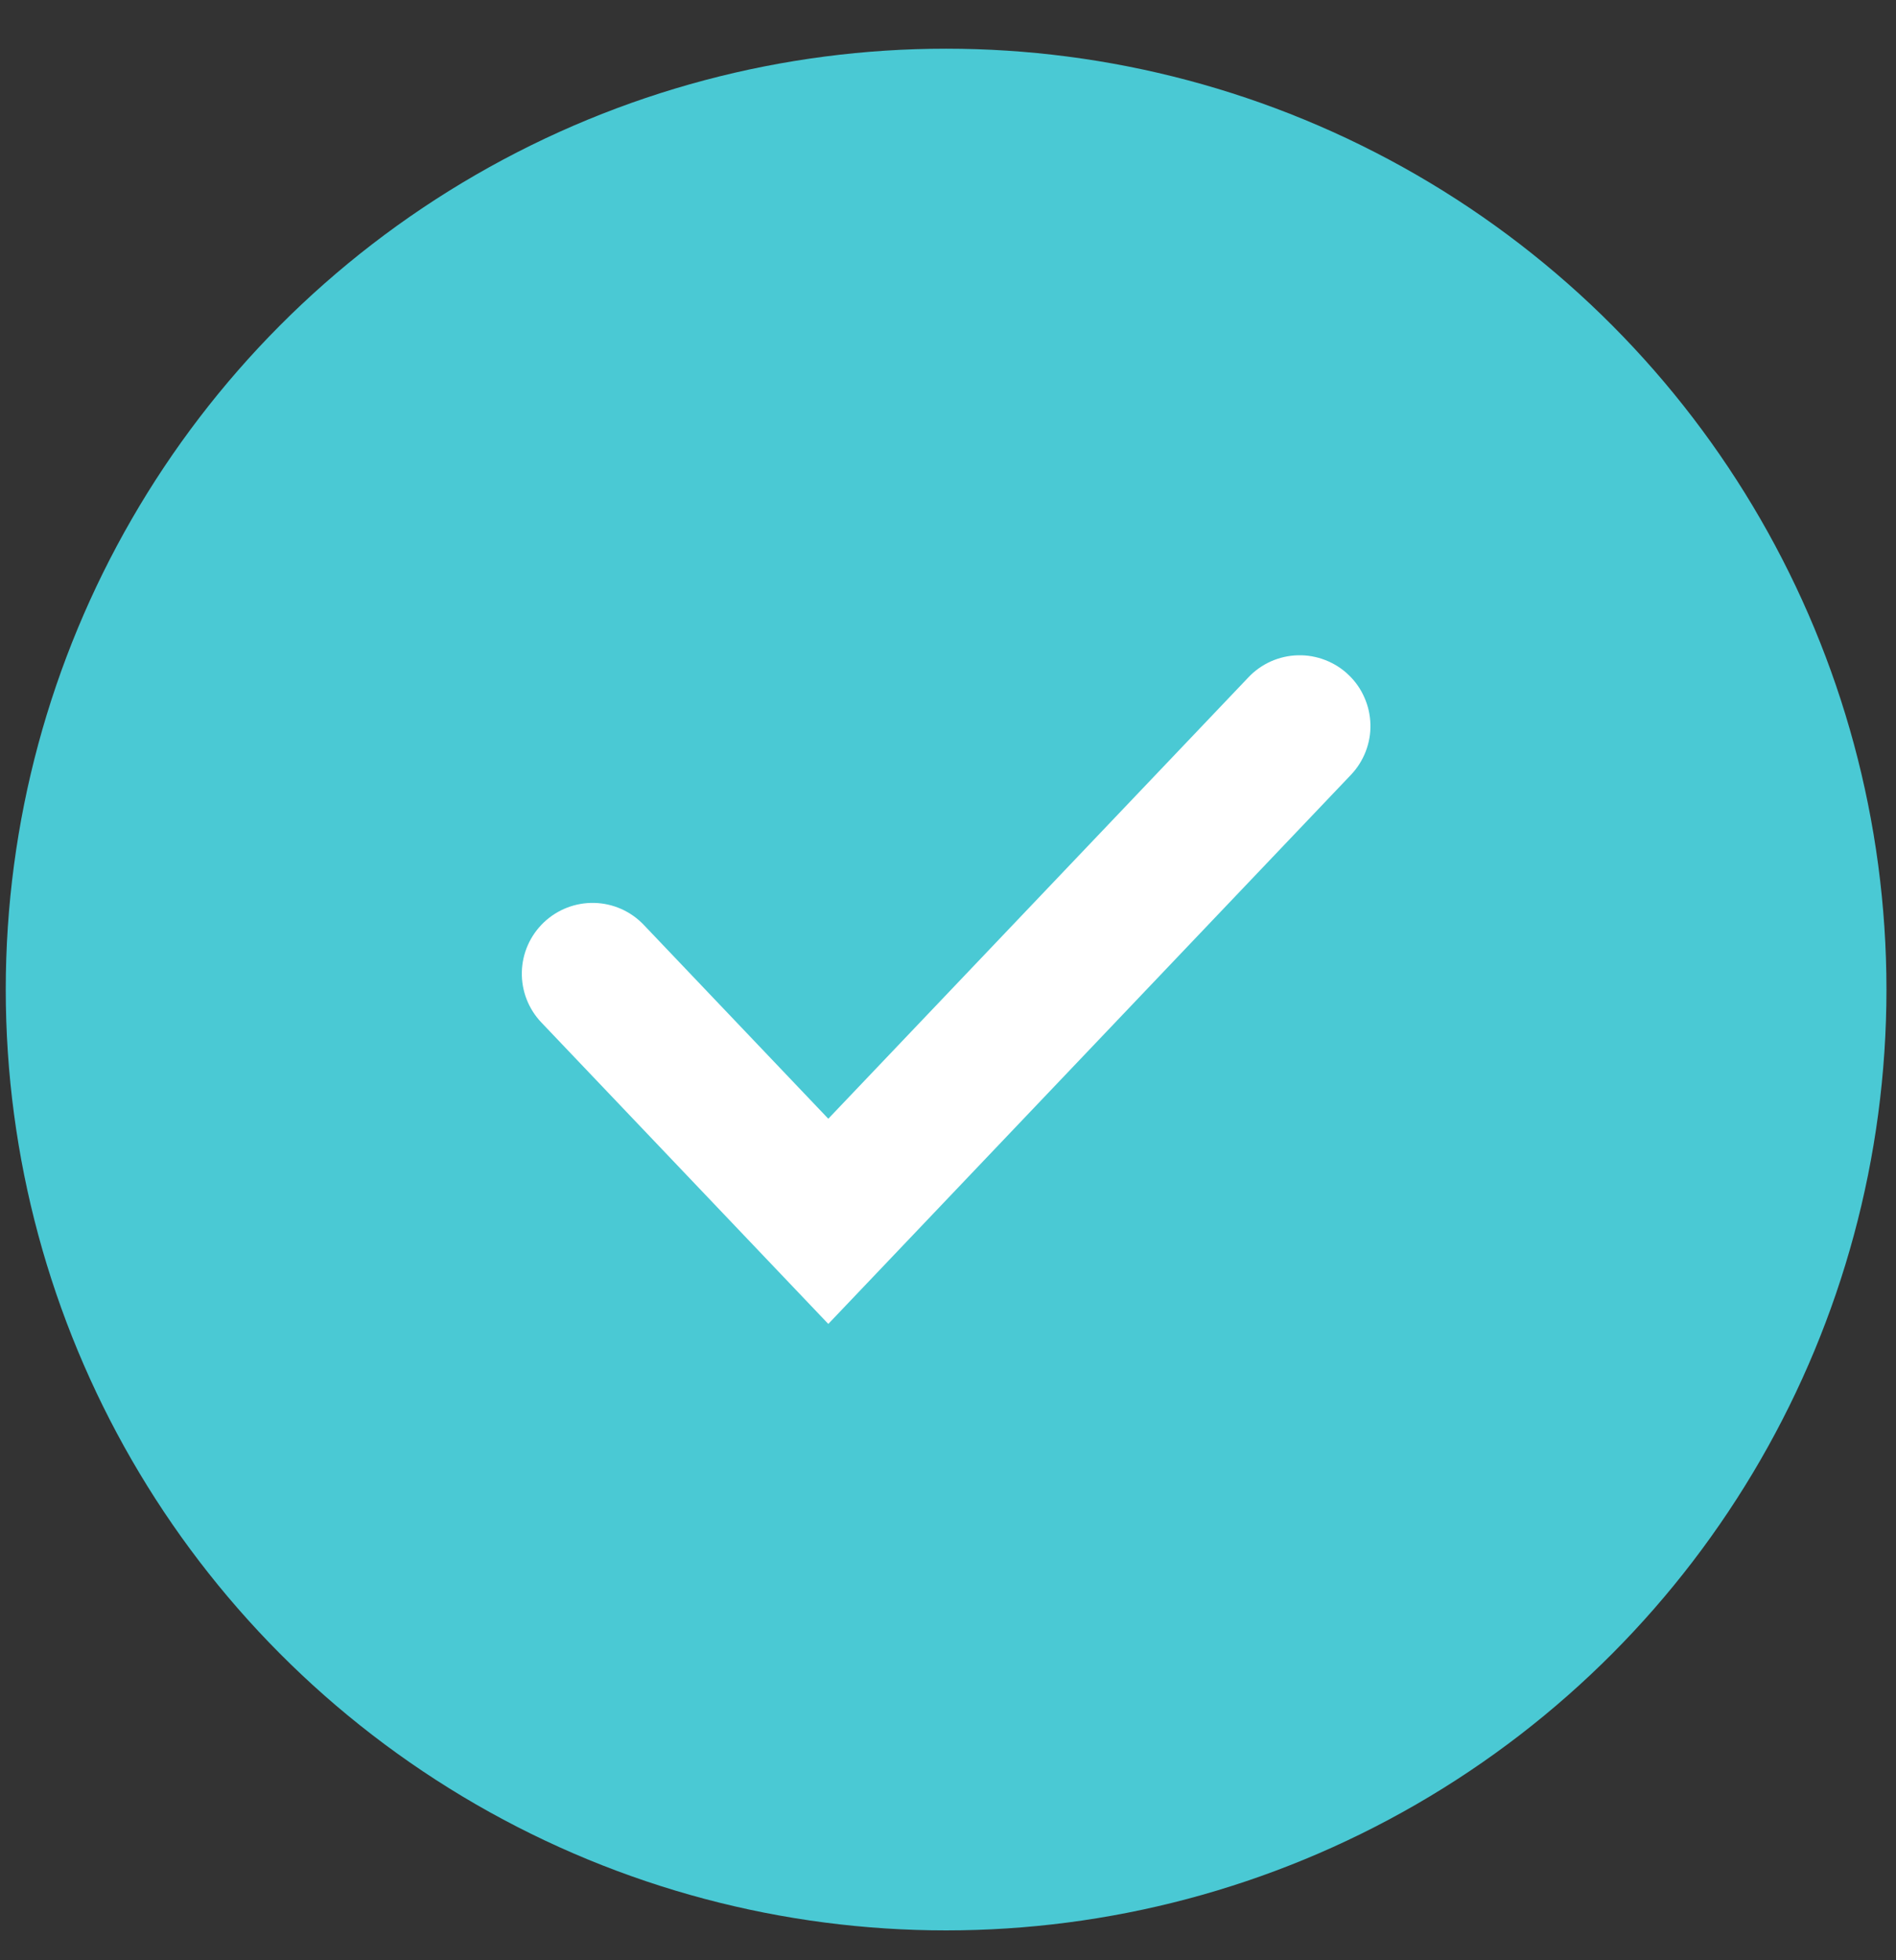 <?xml version="1.0" encoding="UTF-8"?> <svg xmlns="http://www.w3.org/2000/svg" width="30" height="31" viewBox="0 0 30 31" fill="none"><rect x="0" y="0" width="30" height="31" fill="#333333" stroke="none"/><circle cx="14.97" cy="15.649" r="14.879" fill="#4AC9D4"></circle><path d="M21.337 10.672C21.444 10.773 21.529 10.894 21.588 11.029C21.648 11.163 21.68 11.308 21.684 11.455C21.688 11.602 21.662 11.748 21.609 11.885C21.556 12.022 21.477 12.147 21.375 12.254L13.106 20.937L8.566 16.17C8.361 15.955 8.25 15.668 8.257 15.371C8.264 15.074 8.389 14.793 8.604 14.588C8.819 14.383 9.106 14.272 9.403 14.279C9.7 14.286 9.981 14.411 10.186 14.626L13.106 17.692L19.755 10.71C19.856 10.603 19.978 10.518 20.112 10.458C20.247 10.399 20.391 10.366 20.538 10.363C20.685 10.359 20.831 10.385 20.968 10.438C21.105 10.491 21.231 10.57 21.337 10.672Z" fill="white"></path></svg> 